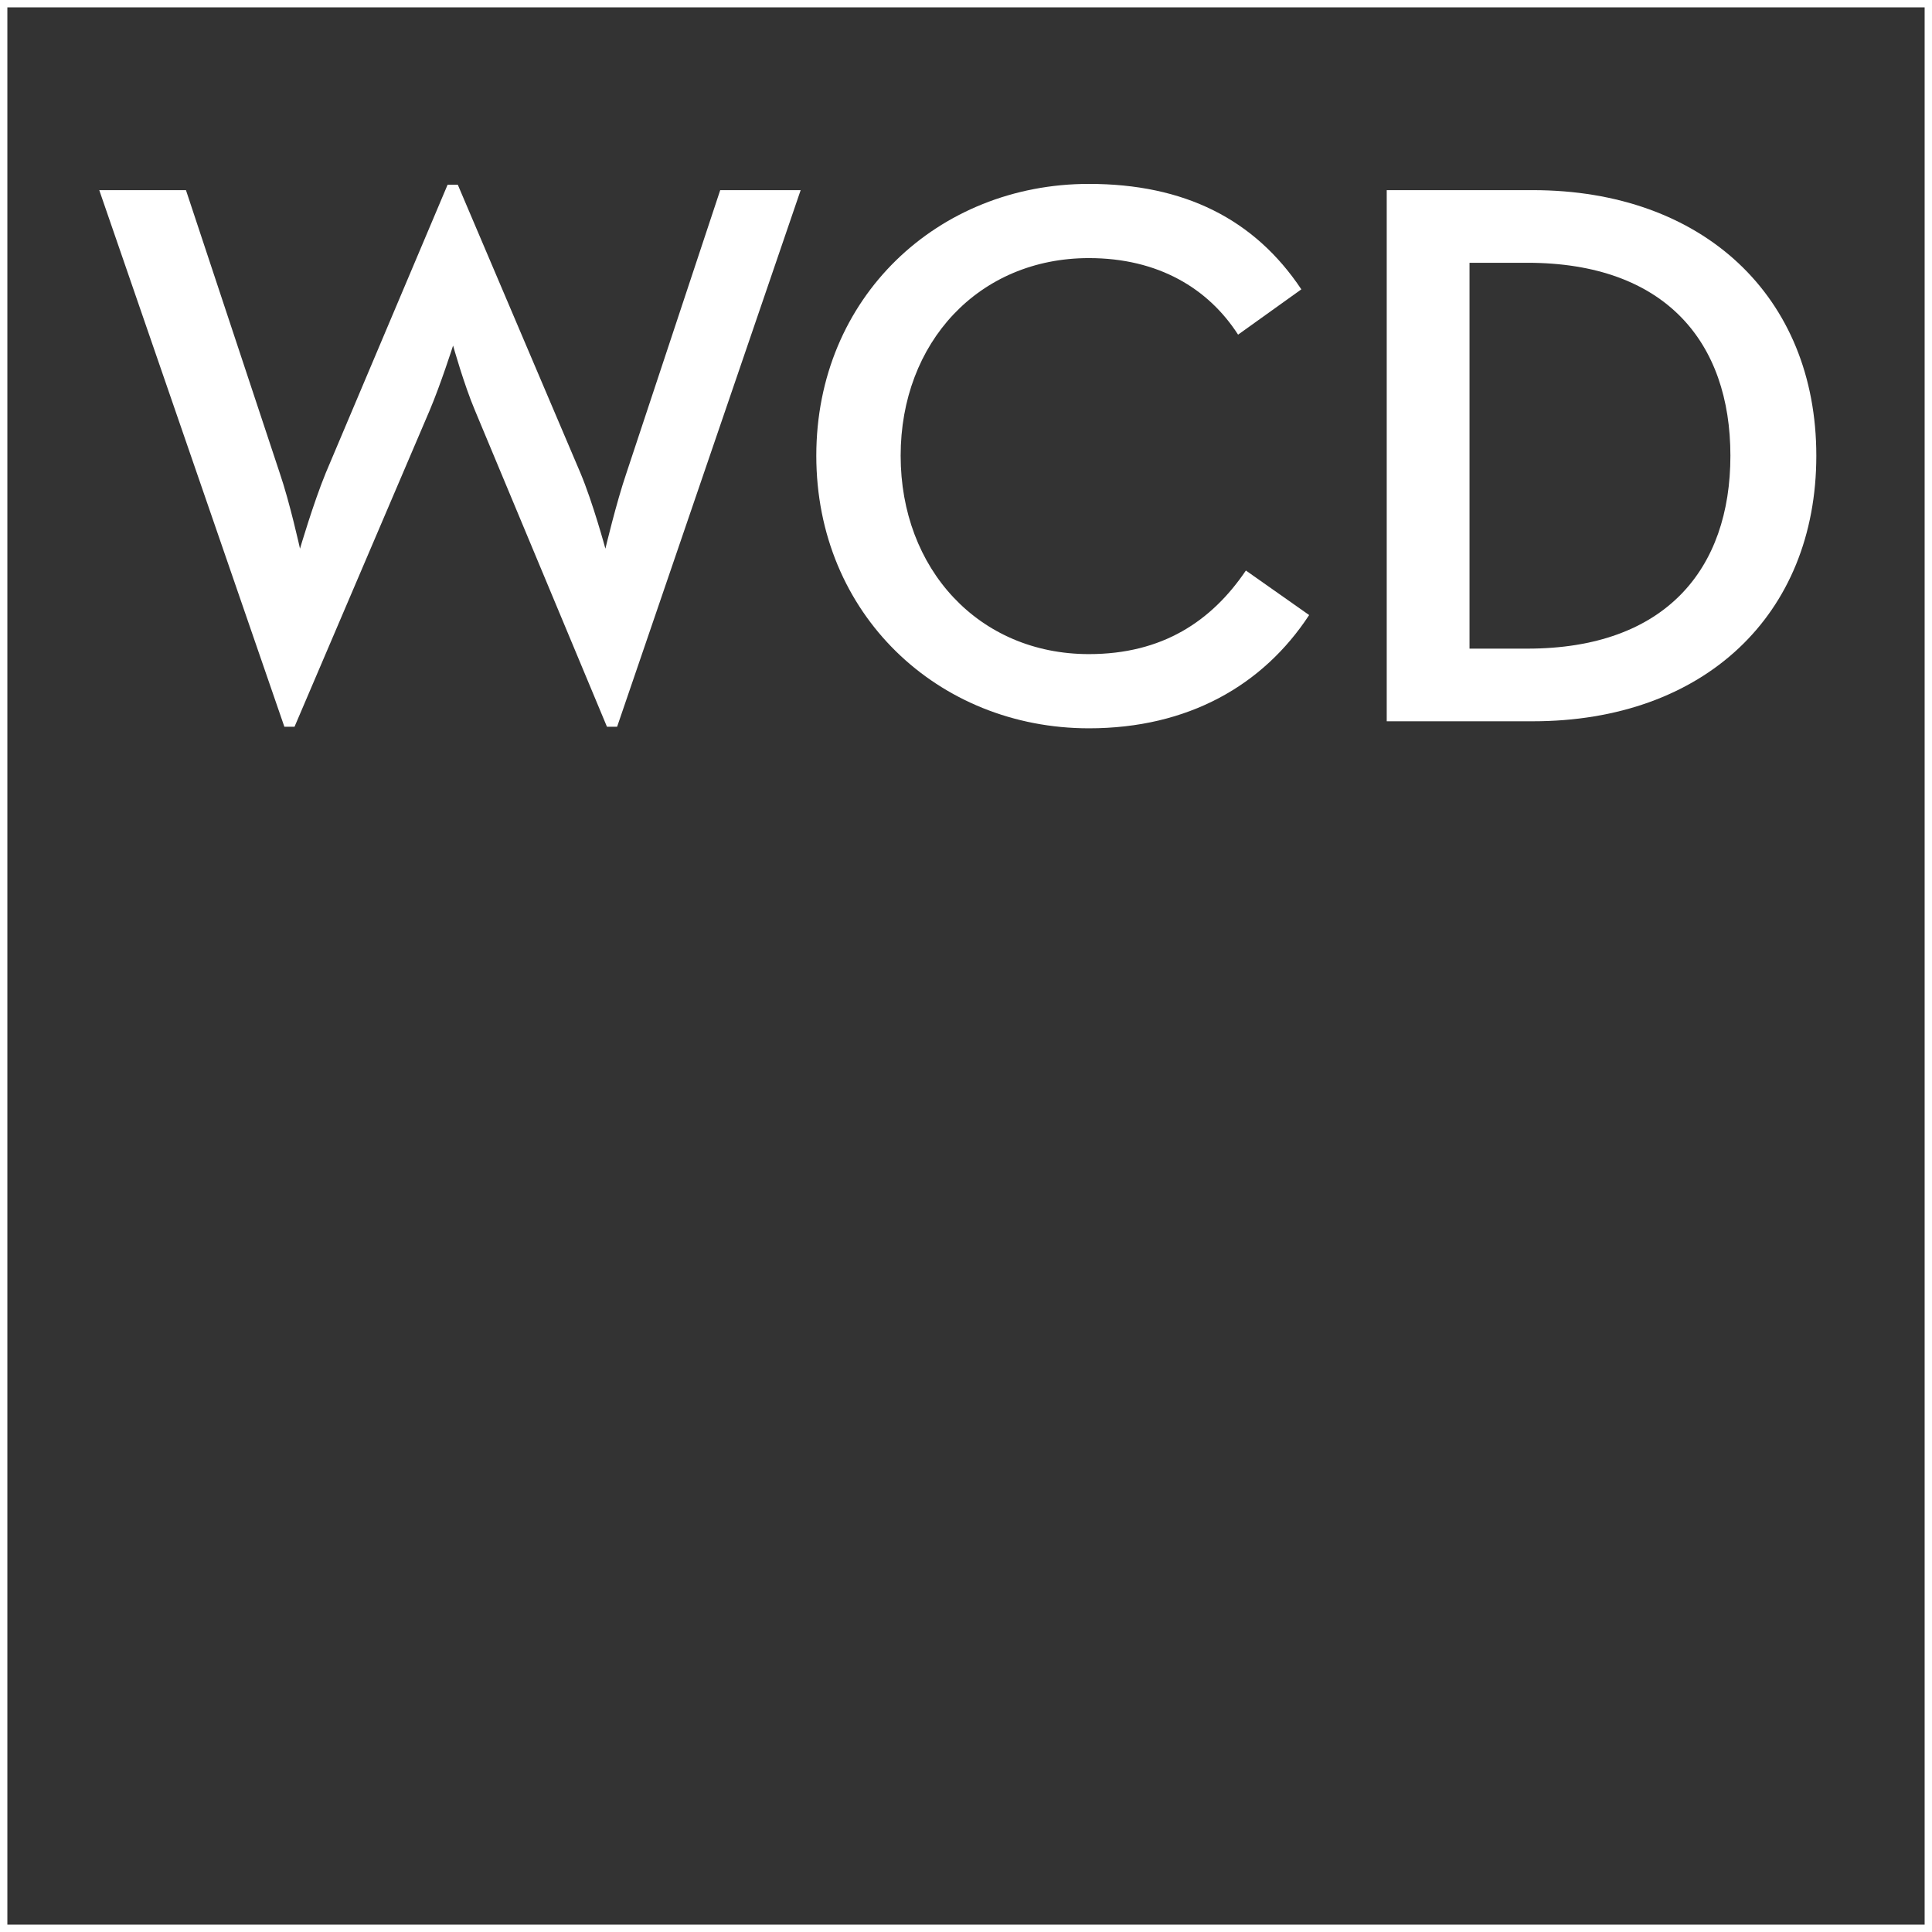 <?xml version="1.0" encoding="utf-8"?>
<svg version="1.1" xmlns="http://www.w3.org/2000/svg" xmlns:xlink="http://www.w3.org/1999/xlink" x="0px" y="0px"
	 viewBox="0 0 512 512" enable-background="new 0 0 512 512">
<rect x="0" y="0" width="512" height="512" fill="#333333" stroke="none"/>
<g>
	<path fill="#FFFFFF" d="M510.05,1.95V510.05H1.95V1.95H510.05 M512,0H0v512h512V0L512,0z"/>
	<g>
		<path fill="#FFFFFF" d="M26.305,50.39h22.976l24.84,74.932c2.691,7.866,5.382,20.078,5.382,20.078s3.519-12.006,6.83-20.078
			l32.291-76.381h2.69l32.498,76.381c3.312,7.866,6.624,20.078,6.624,20.078s2.898-12.212,5.589-20.078l24.84-74.932h21.32
			l-48.643,142.205h-2.691l-34.982-83.832c-2.898-6.83-5.796-17.18-5.796-17.18s-3.312,10.35-6.21,17.18l-35.81,83.832h-2.691
			L26.305,50.39z"/>
		<path fill="#FFFFFF" d="M216.328,120.768c0-42.019,32.291-72.033,72.241-72.033c25.254,0,43.882,9.314,56.302,27.944
			l-16.767,12.006c-7.866-12.212-21.113-20.286-39.536-20.286c-29.186,0-49.886,22.356-49.886,52.37
			c0,30.014,20.7,52.577,49.886,52.577c19.458,0,32.498-8.694,41.606-22.149l16.766,11.798
			c-12.212,18.63-32.084,30.014-58.372,30.014C248.619,193.009,216.328,162.788,216.328,120.768z"/>
		<path fill="#FFFFFF" d="M367.497,50.39h38.709c45.124,0,75.138,28.151,75.138,70.378s-29.807,70.378-75.138,70.378h-38.709V50.39z
			 M404.756,171.895c36.638,0,53.819-21.113,53.819-51.128c0-30.013-17.181-51.128-53.819-51.128h-15.318v102.255H404.756z"/>
	</g>
</g>
</svg>
